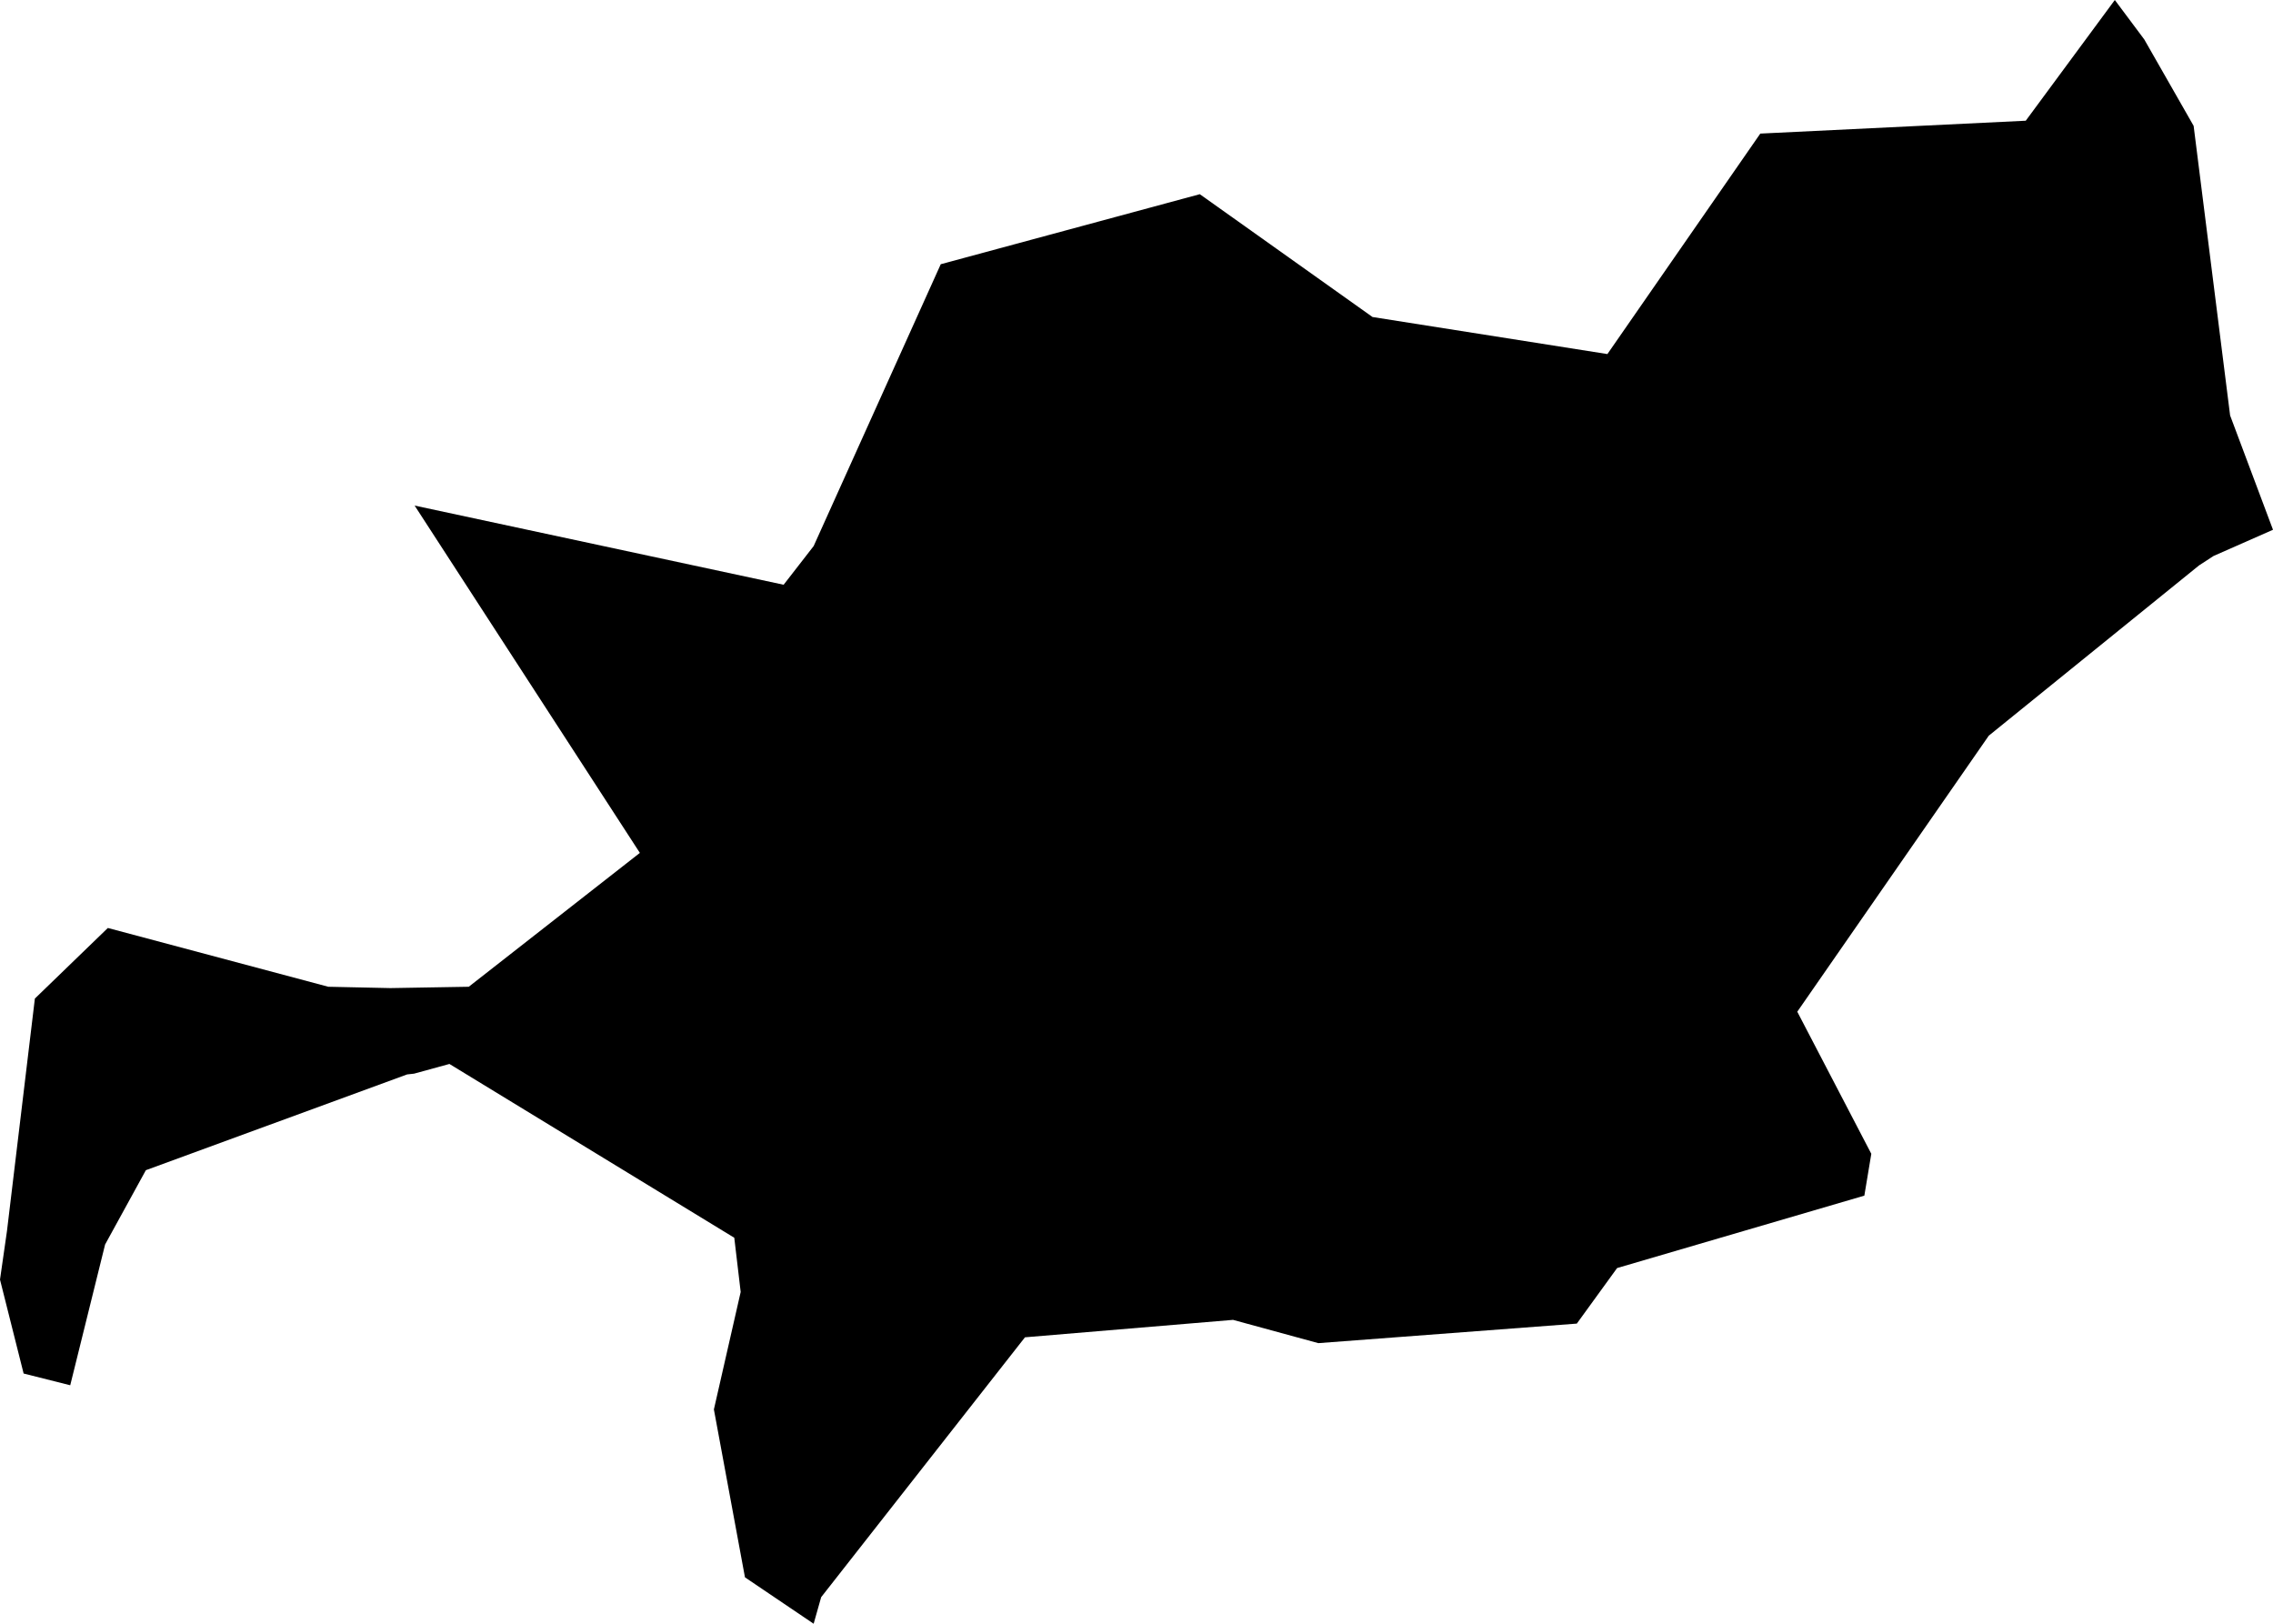 <svg width="1024" height="731.429" class="wof-campus" edtf:cessation=".." edtf:inception="2017" id="wof-%!s(int64=1746879083)" mz:is_ceased="0" mz:is_current="1" mz:is_deprecated="-1" mz:is_superseded="0" mz:is_superseding="1" mz:latitude="34.196704" mz:longitude="-118.353322" mz:max_latitude="34.208035" mz:max_longitude="-118.339333" mz:min_latitude="34.18494" mz:min_longitude="-118.371666" mz:uri="https://data.whosonfirst.org/174/687/908/3/1746879083.geojson" viewBox="0 0 1024.00 731.43" wof:belongsto="85688637,102191575,85633793,85923691,102086957" wof:country="US" wof:id="1746879083" wof:lastmodified="1652218090" wof:name="Hollywood Burbank Airport" wof:parent_id="85923691" wof:path="174/687/908/3/1746879083.geojson" wof:placetype="campus" wof:repo="sfomuseum-data-whosonfirst" wof:superseded_by="" wof:supersedes="1746879077" xmlns="http://www.w3.org/2000/svg" xmlns:edtf="x-urn:namespaces#edtf" xmlns:mz="x-urn:namespaces#mz" xmlns:wof="x-urn:namespaces#wof"><path d="M65.716 527.123,47.347 560.598,31.639 624.002,10.641 618.714,0 576.402,3.135 554.549,15.709 449.815,48.582 418.018,147.869 444.494,175.898 445.096,211.178 444.494,288.264 384.194,186.792 227.742,353.03 263.403,366.554 245.984,423.814 119.017,540.519 87.474,618.333 142.802,724.144 159.492,793.028 60.174,912.615 54.378,952.742 0,966.011 17.767,988.244 56.69,1004.681 187.141,1024 238.637,997.207 250.45,990.683 254.694,895.956 331.399,809.686 455.737,843.035 519.743,839.9 538.587,728.515 571.208,710.368 596.228,593.916 605.032,555.499 594.549,461.755 602.403,369.942 719.457,366.554 731.429,335.612 710.526,321.613 634.897,333.68 581.976,330.798 557.558,202.469 479.269,186.539 483.639,183.403 483.988,65.716 527.123 Z"/></svg>